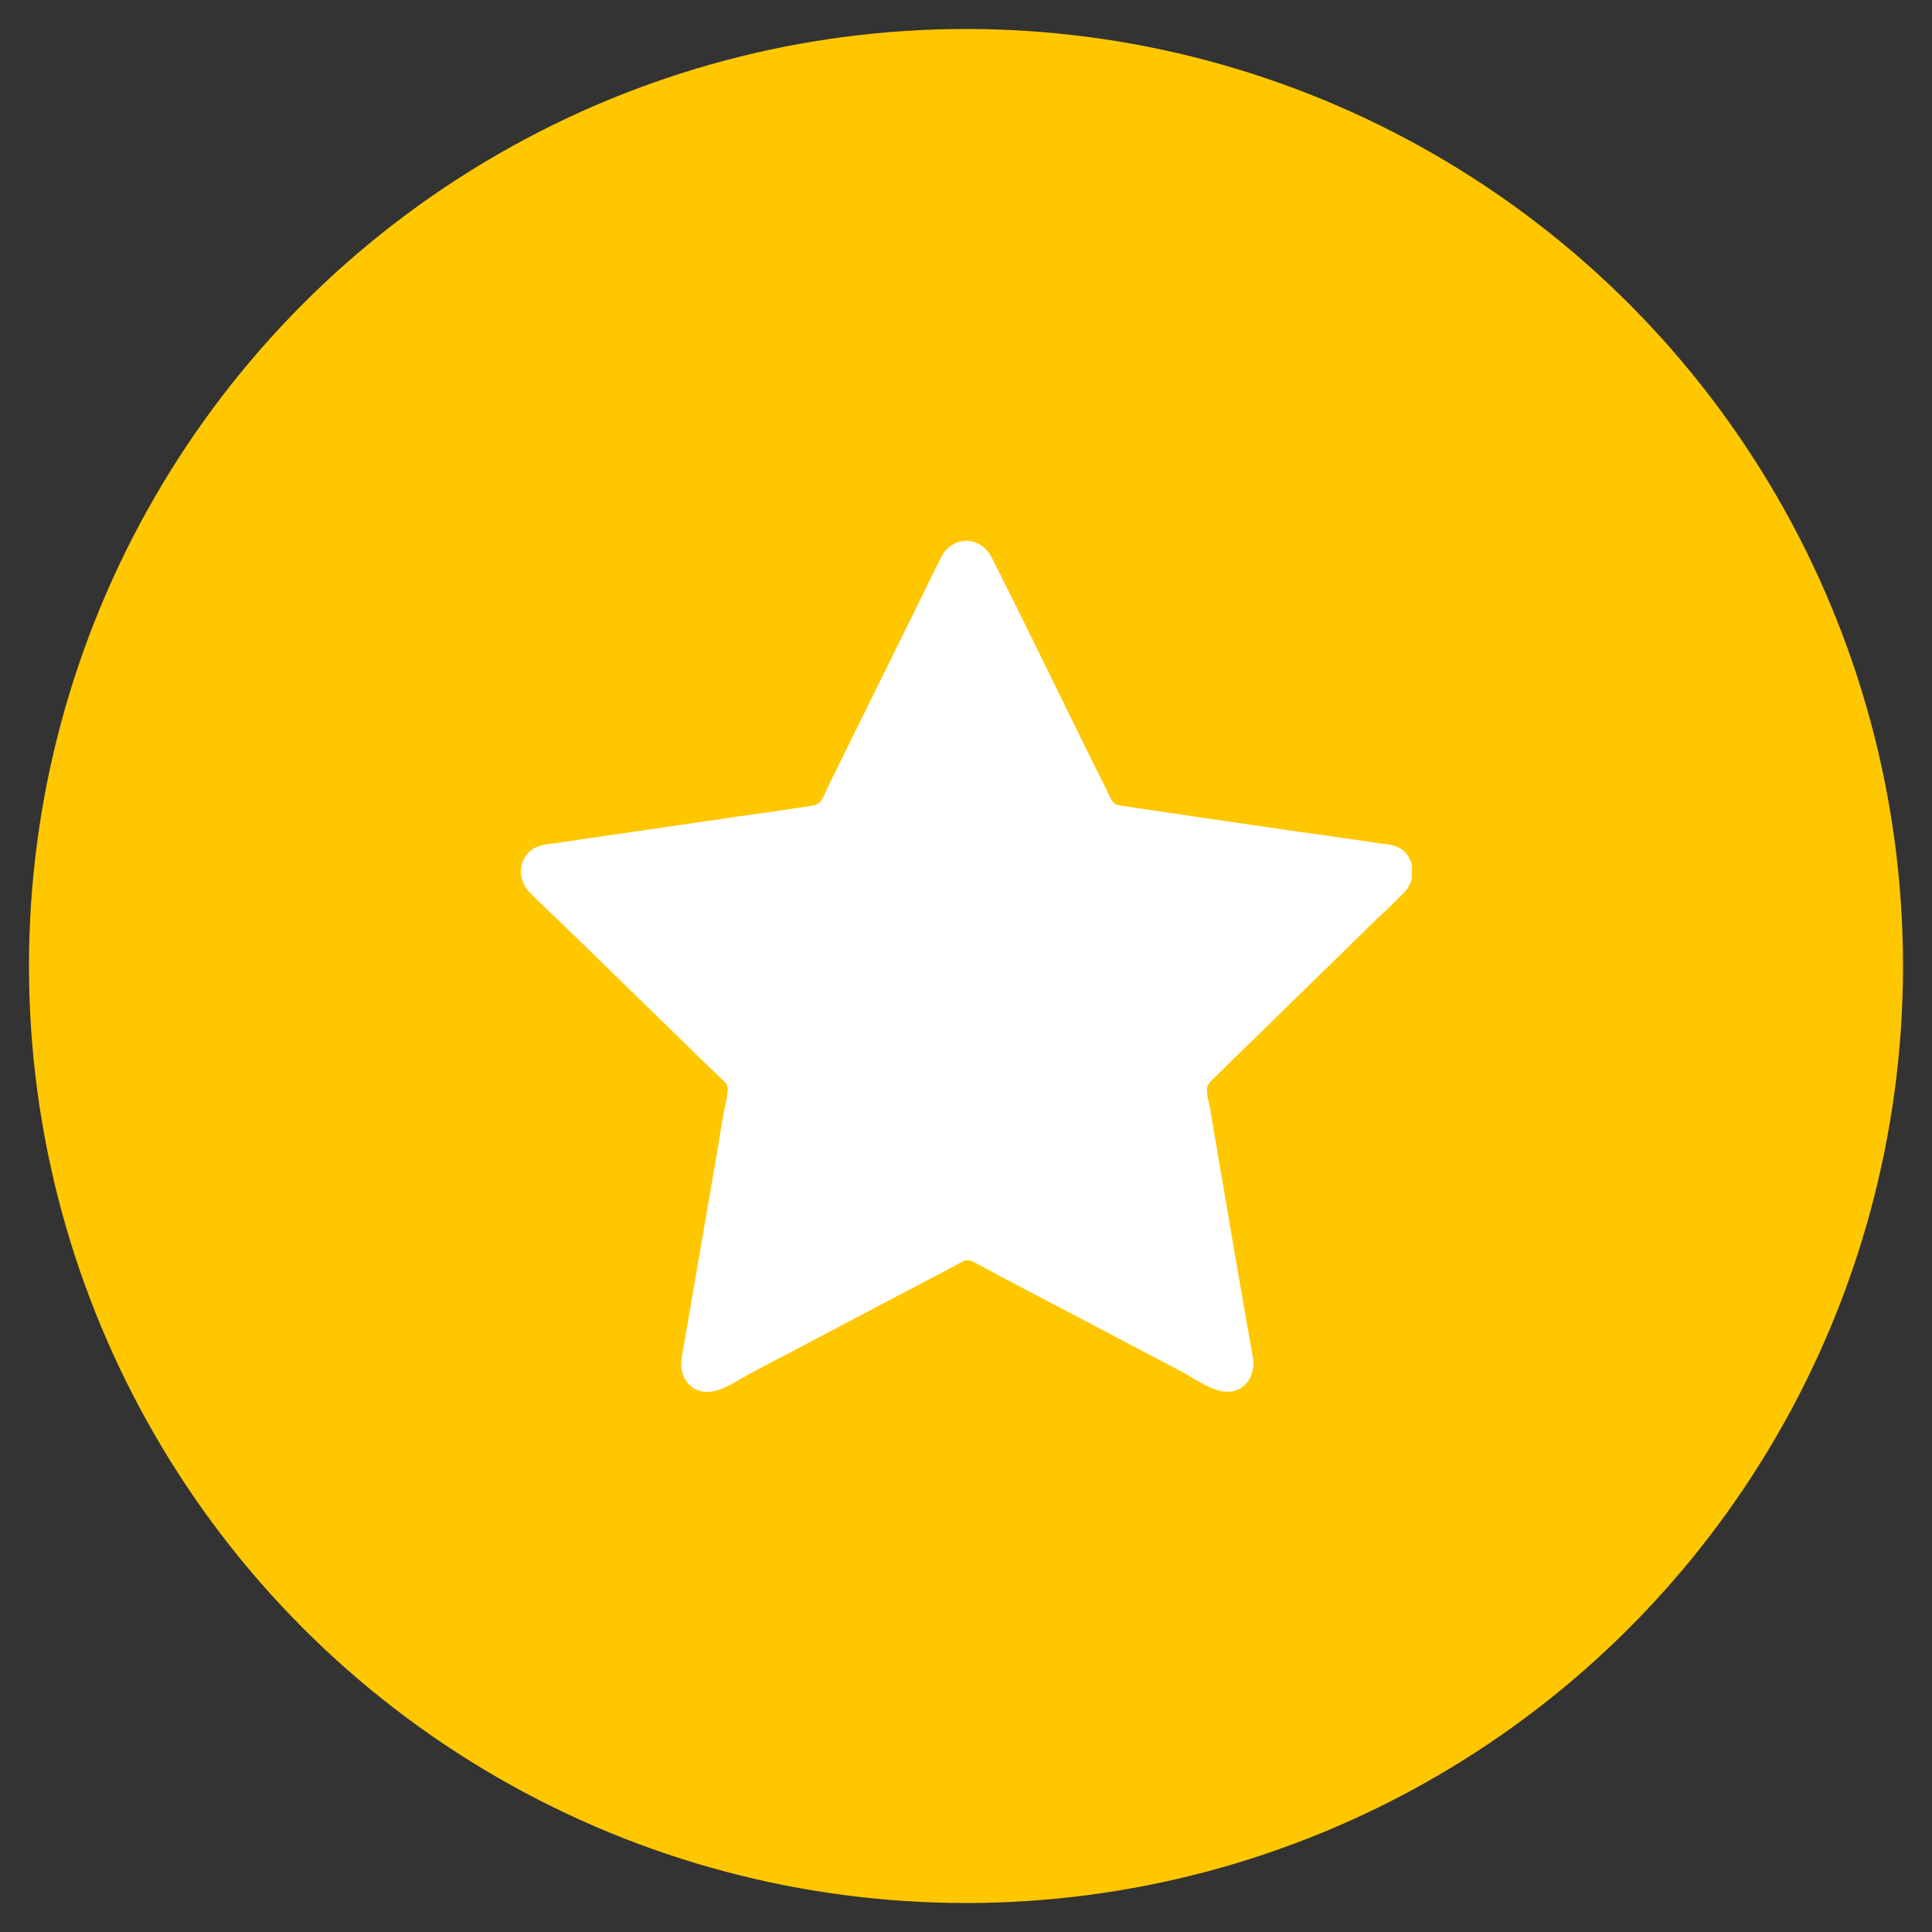 <?xml version="1.0" encoding="UTF-8"?> <svg xmlns="http://www.w3.org/2000/svg" xmlns:xlink="http://www.w3.org/1999/xlink" version="1.1" id="Layer_1" x="0px" y="0px" viewBox="0 0 600 600" style="enable-background:new 0 0 600 600;" xml:space="preserve"><rect x="0" y="0" width="600" height="600" fill="#333333" stroke="none"/> <style type="text/css"> .st0{fill:#A12EFF;} .st1{fill:#0082C7;} .st2{fill:#FF7800;} .st3{fill:#E50096;} .st4{fill:#FFC700;} .st5{fill:#92D400;} .st6{clip-path:url(#SVGID_00000111152826475466241390000014631997871931495318_);fill:#FFFFFF;} .st7{clip-path:url(#SVGID_00000045585333191526342250000018243996093558791092_);fill:#FFFFFF;} .st8{clip-path:url(#SVGID_00000007387328961862935580000004540255882880010646_);fill:#FFFFFF;} .st9{clip-path:url(#SVGID_00000044869308606453590540000008293384682276729518_);fill:#FFFFFF;} .st10{clip-path:url(#SVGID_00000077302308266417252760000006565624050951132338_);fill:#FFFFFF;} .st11{clip-path:url(#SVGID_00000000900865918903647540000005930068226563028619_);fill:#FFFFFF;} .st12{clip-path:url(#SVGID_00000084499001852438956950000013740775942627616133_);fill:#FFFFFF;} .st13{fill-rule:evenodd;clip-rule:evenodd;fill:#FFFFFF;} .st14{fill:#FFFFFF;} </style> <circle class="st4" cx="300" cy="300" r="291"></circle> <g> <g> <defs> <rect id="SVGID_00000111872764409778862120000002954529201857466272_" x="161.4" y="167.8" width="277.1" height="264.4"></rect> </defs> <clipPath id="SVGID_00000026857663864712311460000009610417334974706068_"> <use xlink:href="#SVGID_00000111872764409778862120000002954529201857466272_" style="overflow:visible;"></use> </clipPath> <path style="clip-path:url(#SVGID_00000026857663864712311460000009610417334974706068_);fill:#FFFFFF;" d="M432.8,262.6 c-1.4-0.4-3-0.5-4.4-0.7c-8.1-1.2-16.2-2.4-24.4-3.5c-18.2-2.6-36.4-5.3-54.6-8c-1.6-0.3-3-0.2-4-1.6c-0.9-1.4-1.5-3.1-2.3-4.6 c-3.9-7.8-7.8-15.7-11.6-23.5c-7.8-15.8-15.5-31.8-23.5-47.5c-3.5-7-12.3-7-15.8,0c-3,6-6,12.1-8.9,18.1 c-8.7,17.6-17.4,35.2-26,52.7c-0.7,1.5-1.4,3.3-2.3,4.7c-1,1.4-2.4,1.4-3.9,1.7c-7.4,1.1-14.7,2.2-22.1,3.2 c-18.9,2.8-37.9,5.5-56.9,8.3c-1.4,0.2-2.8,0.3-4.1,0.7c-6.4,1.6-8.2,9.4-3.9,14.1c3.5,3.7,7.4,7.2,11,10.7 c14.5,14.1,28.9,28.2,43.4,42.3c2,1.9,3.9,3.8,5.9,5.7c0.9,0.8,1.6,1.5,1.6,2.9c0,2-0.7,4.4-1.1,6.4c-0.7,4-1.4,8-2,12 c-3.4,19.5-6.7,39-10.1,58.6c-0.4,2.1-0.8,4.3-1.1,6.4c-0.8,4.9,1.6,9.7,6.8,10.5c4.9,0.8,11.2-4,15.3-6.1 c18-9.4,35.8-18.9,53.8-28.3c4-2.1,8-4.2,11.9-6.3c1.8-0.5,3,0.5,4.7,1.4c3,1.6,5.9,3.1,8.8,4.7c9.1,4.8,18.1,9.5,27.2,14.3 c8.9,4.7,17.7,9.3,26.6,14c4.1,2.1,10.2,6.8,15.1,6.3c5.4-0.5,8-5.5,7.2-10.5c-0.3-2.1-0.7-4.2-1.1-6.2c-1.6-9-3.1-18.1-4.7-27.1 c-1.8-10.6-3.6-21.1-5.4-31.7c-0.7-3.9-1.3-7.8-2-11.8c-0.3-2-1.1-4.4-1.1-6.5c0-1.3,0.7-2,1.5-2.9c1.9-1.8,3.8-3.7,5.7-5.6 c7-6.8,13.9-13.5,20.8-20.3c7.5-7.3,15-14.6,22.5-22c3.7-3.6,7.6-7.1,11.2-10.9C440.5,272.1,439,264.4,432.8,262.6"></path> </g> </g> </svg> 